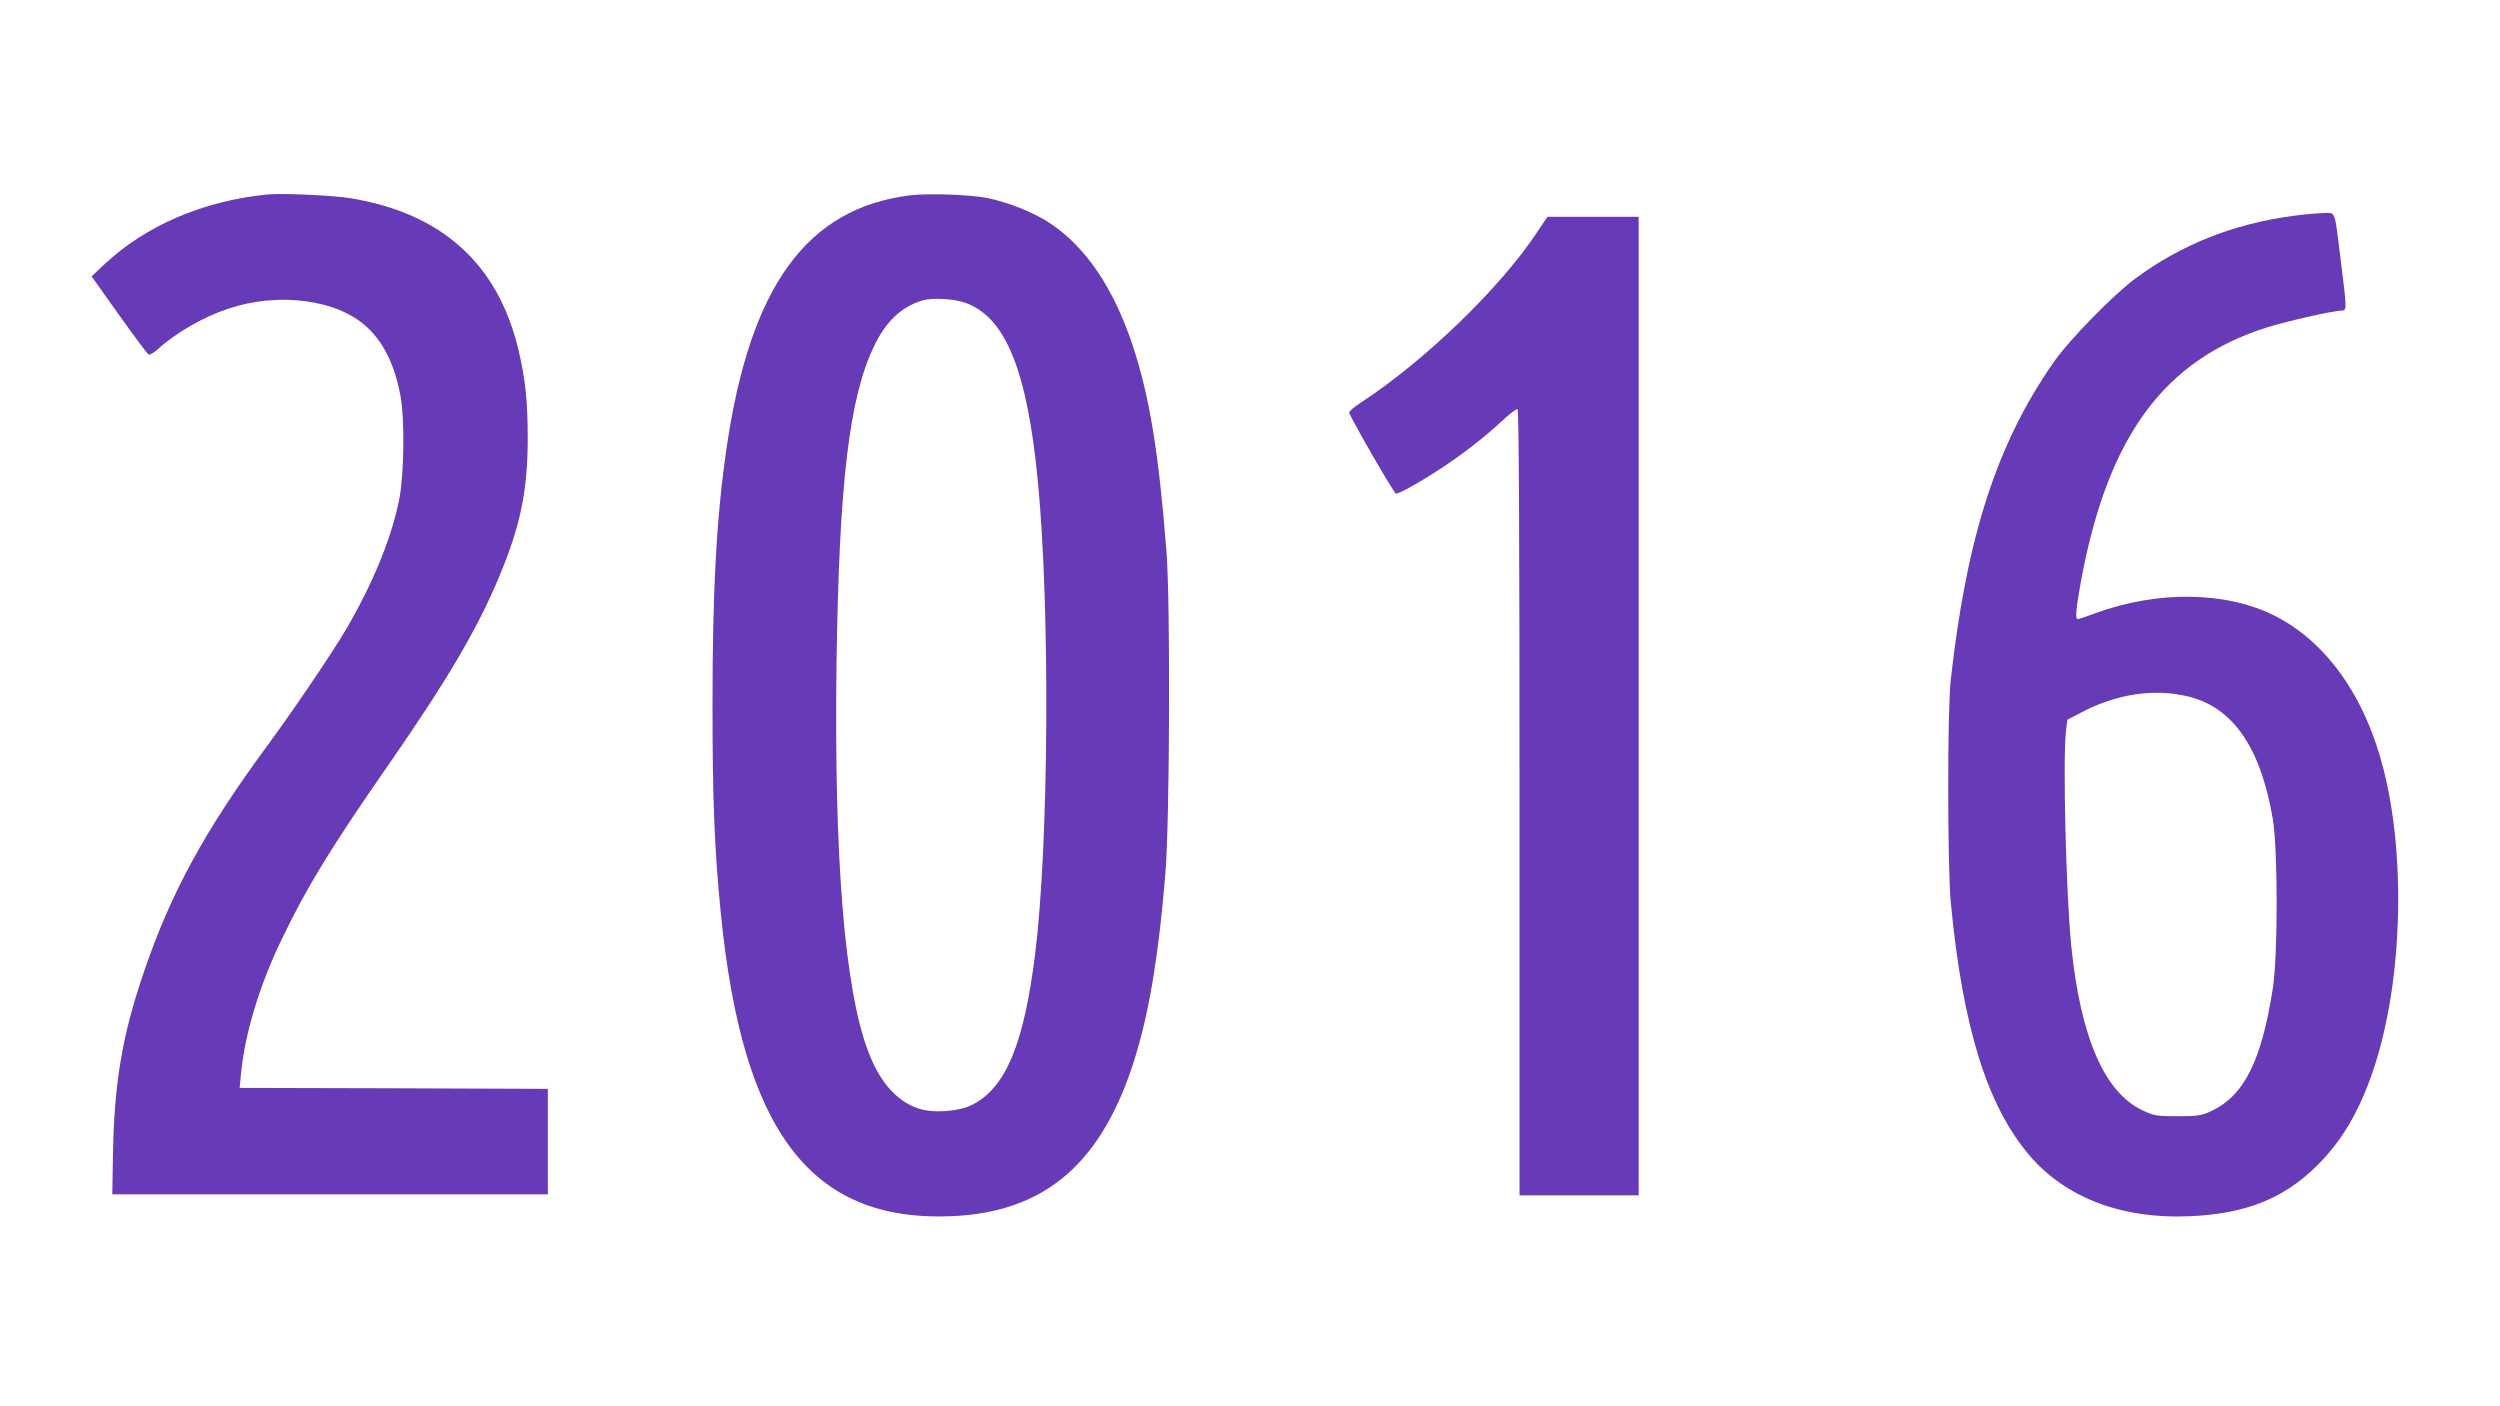 <?xml version="1.0" standalone="no"?>
<!DOCTYPE svg PUBLIC "-//W3C//DTD SVG 20010904//EN"
 "http://www.w3.org/TR/2001/REC-SVG-20010904/DTD/svg10.dtd">
<svg version="1.0" xmlns="http://www.w3.org/2000/svg"
 width="1280pt" height="720pt" viewBox="0 0 1280 720"
 preserveAspectRatio="xMidYMid meet">
<g transform="translate(0,720) scale(0.1,-0.1)"
fill="#673ab7" stroke="none">
<path d="M1365 6204 c-328 -34 -618 -159 -829 -356 l-67 -63 140 -197 c77
-108 145 -199 151 -203 6 -4 28 9 49 28 91 83 234 165 358 206 258 87 558 48
710 -92 89 -82 145 -198 174 -357 21 -112 18 -391 -5 -515 -36 -196 -132 -433
-271 -672 -74 -126 -270 -416 -413 -610 -314 -427 -487 -745 -623 -1143 -115
-334 -156 -583 -161 -965 l-3 -180 1115 0 1115 0 0 270 0 270 -789 3 -789 2 7
72 c19 203 94 453 209 690 128 267 253 471 557 908 291 420 444 680 554 943
110 262 147 440 148 707 0 197 -12 308 -47 457 -105 442 -392 701 -860 778
-90 15 -355 27 -430 19z"/>
<path d="M4660 6200 c-530 -66 -819 -465 -940 -1294 -52 -357 -72 -727 -72
-1316 0 -486 10 -742 43 -1070 111 -1117 461 -1576 1179 -1547 486 20 779 276
945 824 71 233 119 526 152 933 22 276 26 1387 5 1650 -40 510 -87 794 -174
1055 -97 291 -239 501 -422 622 -80 54 -215 108 -320 129 -92 18 -301 25 -396
14z m287 -552 c203 -75 313 -350 367 -913 63 -654 56 -1855 -14 -2419 -58
-463 -150 -684 -321 -772 -71 -36 -200 -45 -278 -19 -110 36 -199 138 -257
295 -120 318 -174 988 -161 1980 13 922 64 1362 192 1627 60 127 139 201 245
234 53 16 168 10 227 -13z"/>
<path d="M11735 6094 c-302 -41 -568 -147 -802 -320 -110 -81 -336 -312 -413
-421 -294 -418 -450 -897 -532 -1633 -18 -156 -17 -955 0 -1140 61 -640 186
-1042 404 -1297 186 -217 475 -326 823 -310 283 13 477 90 646 257 130 128
221 283 293 500 145 435 166 1070 51 1526 -94 377 -294 659 -562 793 -247 123
-594 128 -913 12 -46 -17 -87 -31 -92 -31 -14 0 -9 53 17 197 137 739 425
1131 953 1297 107 33 340 86 383 86 25 0 25 8 -6 254 -34 272 -24 246 -93 245
-31 -1 -102 -7 -157 -15z m-531 -2460 c229 -56 371 -261 433 -629 26 -158 26
-696 0 -865 -58 -372 -147 -550 -316 -629 -50 -23 -68 -26 -171 -26 -106 0
-120 2 -178 29 -196 90 -319 372 -367 841 -27 271 -44 957 -27 1105 l7 55 69
36 c183 97 375 125 550 83z"/>
<path d="M7867 6007 c-188 -284 -576 -657 -899 -868 -35 -22 -62 -46 -60 -52
8 -29 227 -410 239 -414 12 -5 132 63 248 140 105 70 218 159 293 230 39 37
77 65 82 62 7 -4 10 -695 10 -2016 l0 -2009 305 0 305 0 0 2505 0 2505 -233 0
-234 0 -56 -83z"/>
</g>
</svg>
